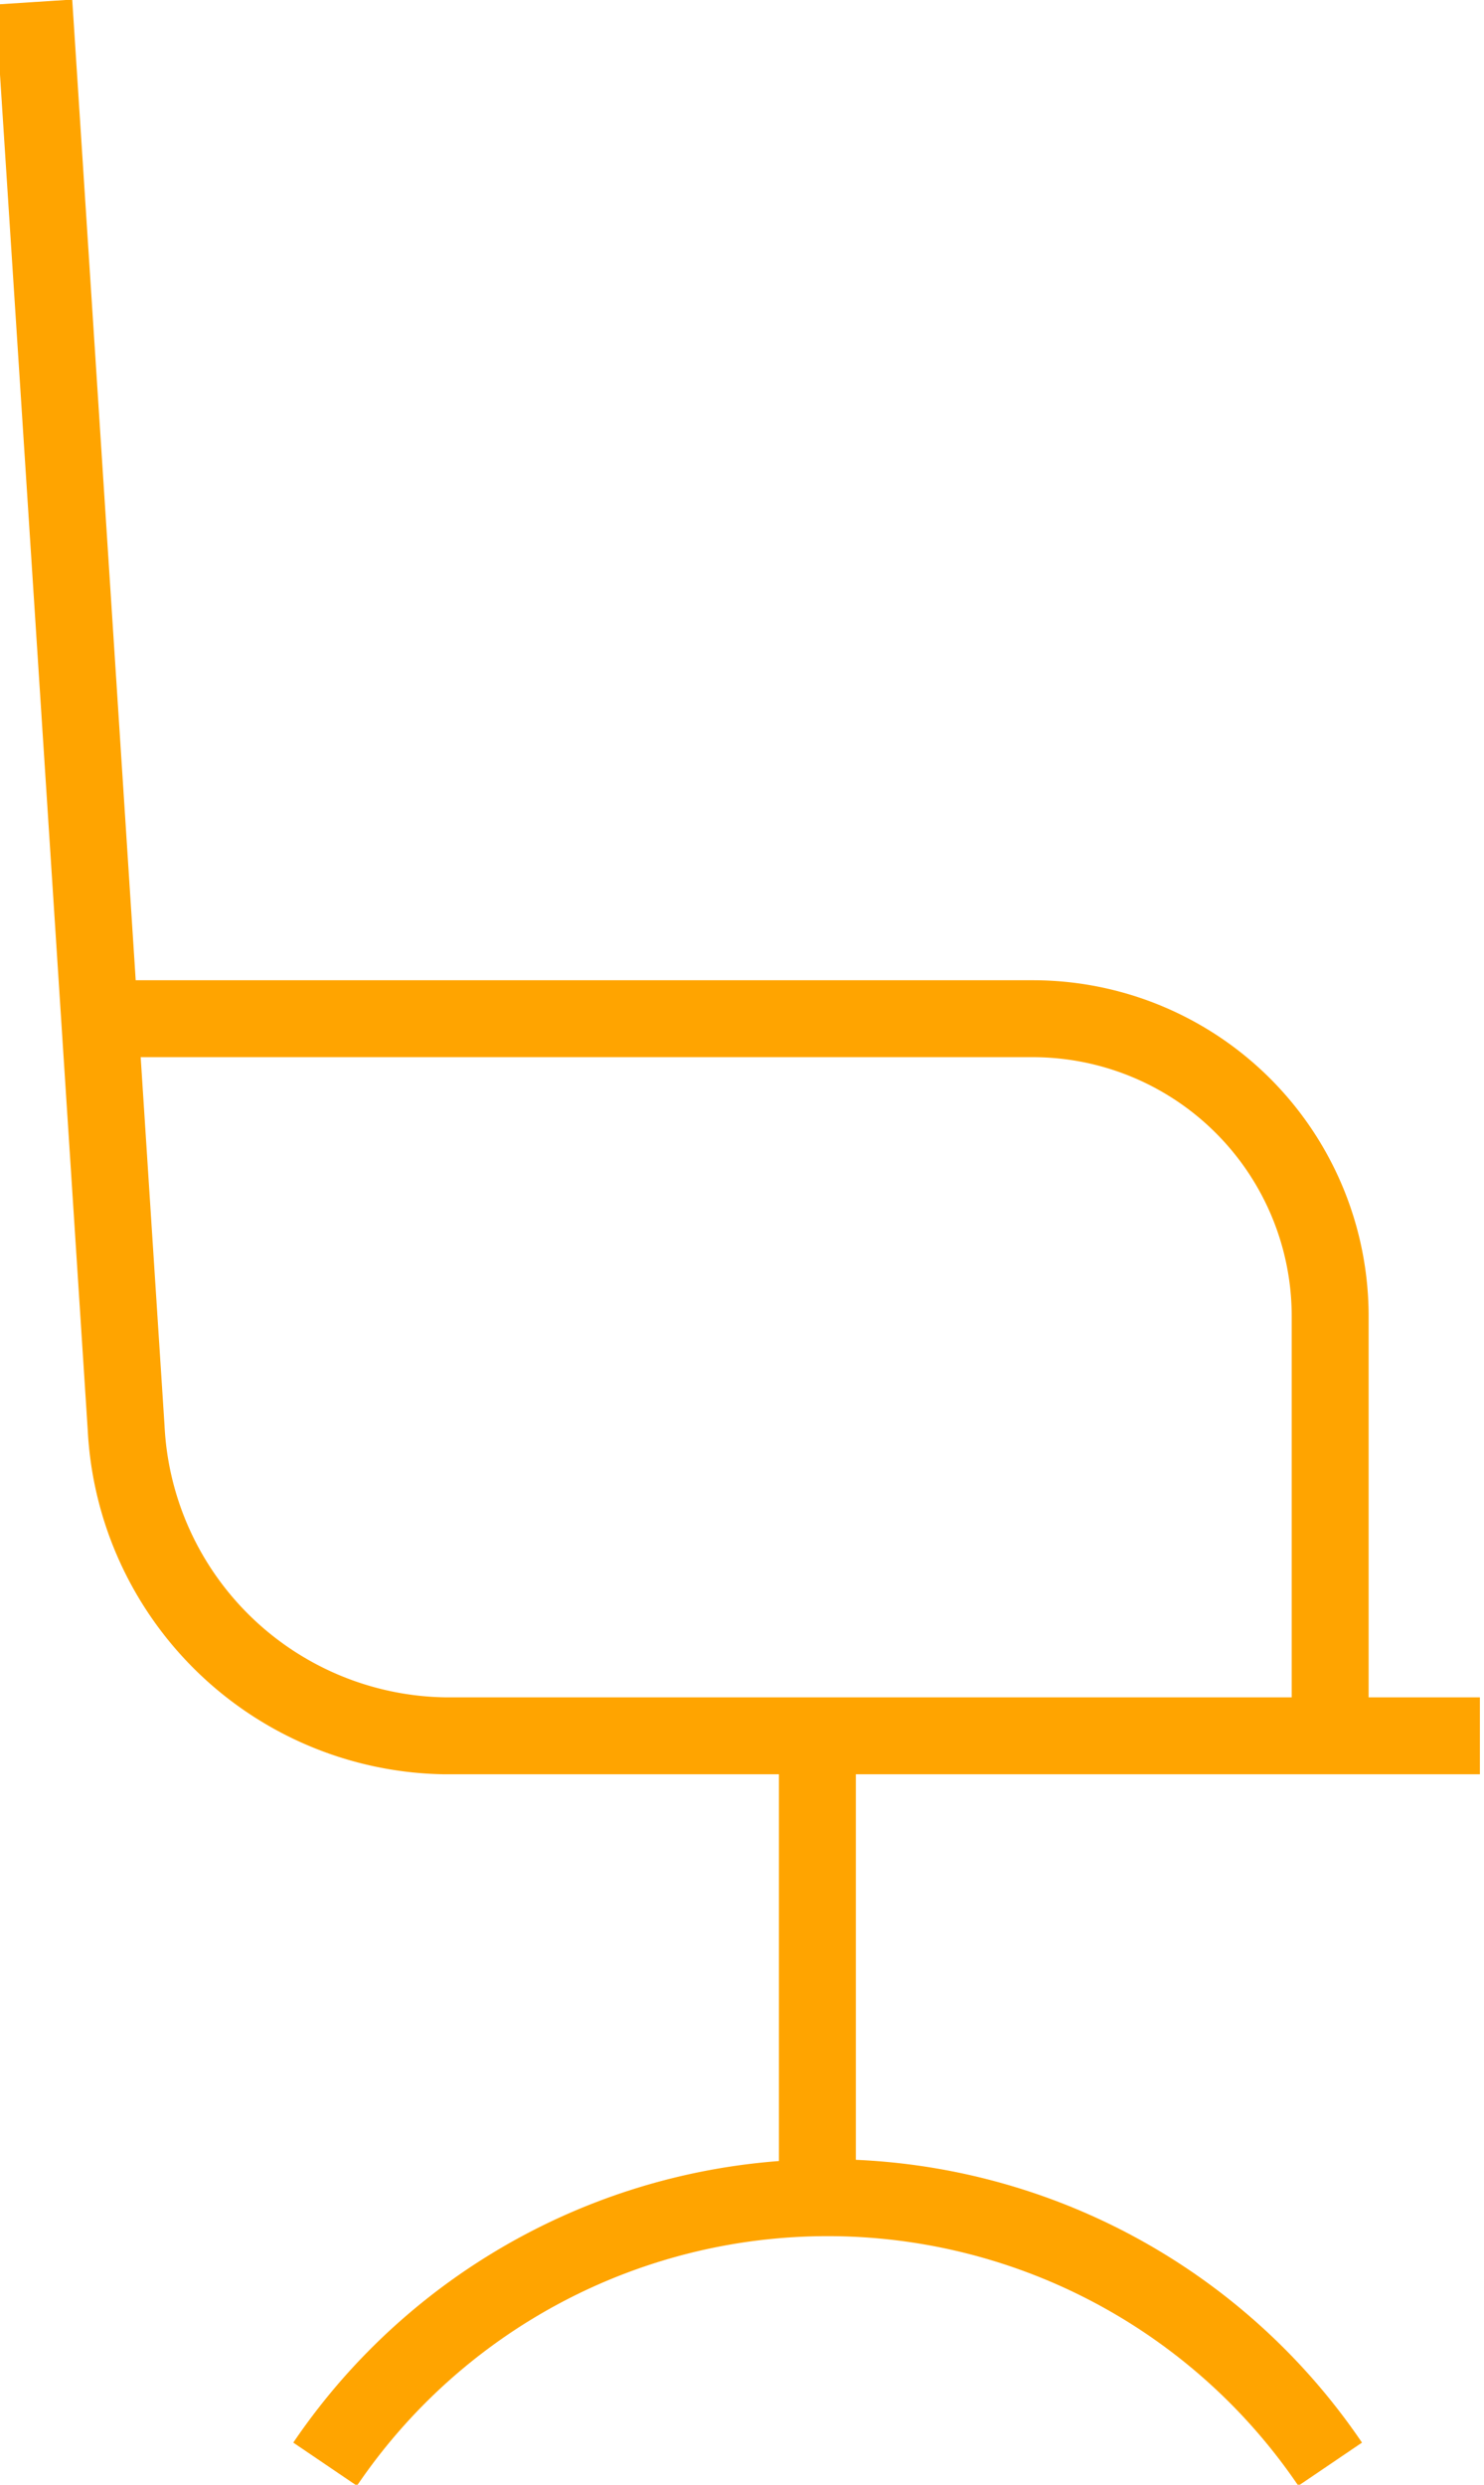 <?xml version="1.0" encoding="UTF-8"?>
<svg xmlns="http://www.w3.org/2000/svg" id="b2de877c-a5dc-428e-a1ff-5465ee90777e" data-name="Ebene 1" viewBox="0 0 14.47 24.22">
  <path d="M953,528l.9,13.9a3.16,3.16,0,0,0,3.1,3h10.1" transform="translate(-952.67 -527.98)" fill="none" stroke="#ffa400" stroke-miterlimit="10" stroke-width="0.75"></path>
  <line x1="7.97" y1="16.92" x2="7.97" y2="21.32" fill="none" stroke="#ffa400" stroke-miterlimit="10" stroke-width="0.75"></line>
  <path d="M955.84,552a5.92,5.92,0,0,1,9.8,0" transform="translate(-952.67 -527.98)" fill="none" stroke="#ffa400" stroke-miterlimit="10" stroke-width="0.75"></path>
  <path d="M953.74,537.91h9a2.9,2.9,0,0,1,2.9,2.9v4" transform="translate(-952.67 -527.98)" fill="none" stroke="#ffa400" stroke-miterlimit="10" stroke-width="0.75"></path>
</svg>
